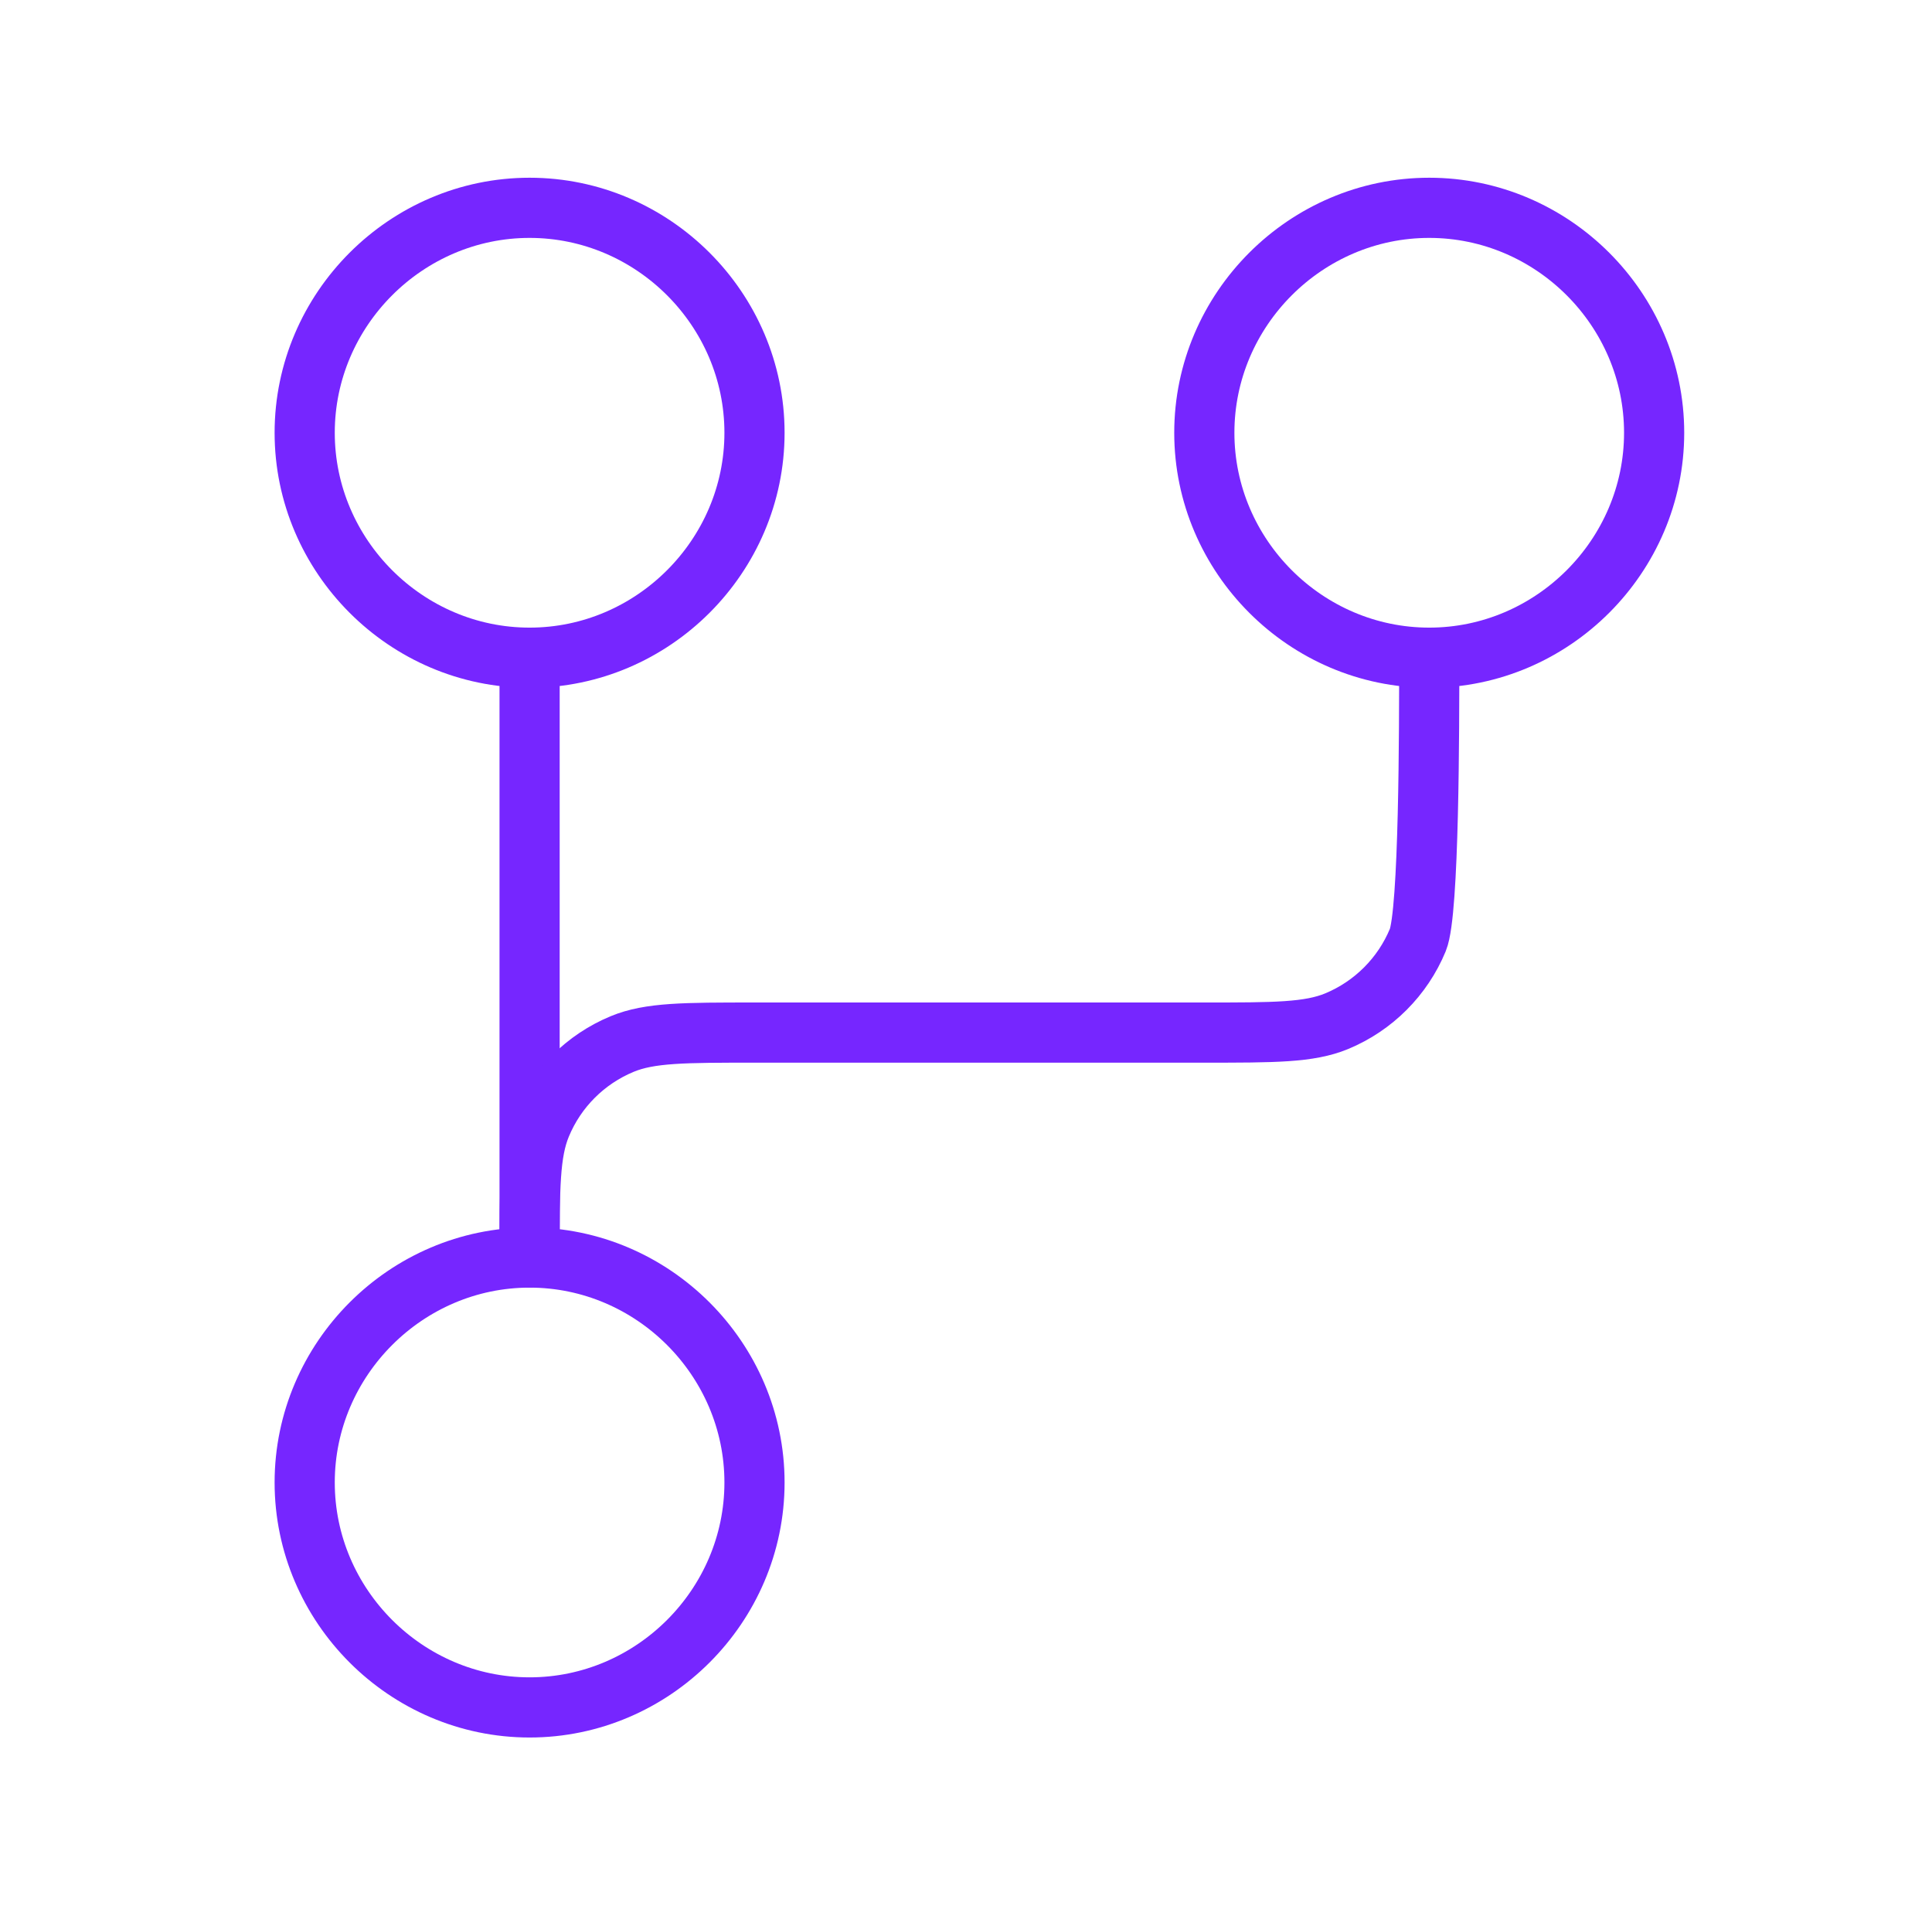 <?xml version="1.0" encoding="UTF-8" standalone="no"?>
<!DOCTYPE svg PUBLIC "-//W3C//DTD SVG 1.1//EN" "http://www.w3.org/Graphics/SVG/1.1/DTD/svg11.dtd">
<svg width="100%" height="100%" viewBox="0 0 101 100" version="1.1" xmlns="http://www.w3.org/2000/svg" xmlns:xlink="http://www.w3.org/1999/xlink" xml:space="preserve" xmlns:serif="http://www.serif.com/" style="fill-rule:evenodd;clip-rule:evenodd;stroke-linecap:round;stroke-linejoin:round;">
    <g transform="matrix(1,0,0,1,-1381,-38)">
        <g id="docu_solution_2" transform="matrix(0.297,0,0,0.297,1008.53,26.724)">
            <rect x="1258" y="38" width="337" height="337" style="fill:none;"/>
            <g transform="matrix(9.897,0,0,9.897,1268.15,48.145)">
                <g>
                    <path d="M12,6.667C12,8.861 10.194,10.667 8,10.667C5.806,10.667 4,8.861 4,6.667C4,4.472 5.806,2.667 8,2.667C10.194,2.667 12,4.472 12,6.667M28,6.667C28,8.861 26.194,10.667 24,10.667C21.806,10.667 20,8.861 20,6.667C20,4.472 21.806,2.667 24,2.667C26.194,2.667 28,4.472 28,6.667M12,25.333C12,27.528 10.194,29.333 8,29.333C5.806,29.333 4,27.528 4,25.333C4,23.139 5.806,21.333 8,21.333C10.194,21.333 12,23.139 12,25.333M8,21.333L8,10.667" style="fill:none;fill-rule:nonzero;stroke:rgb(118,38,255);stroke-width:1.07px;"/>
                    <path d="M24,10.667C24,11.909 24,15.197 23.797,15.687C23.527,16.34 23.007,16.86 22.353,17.131C21.864,17.333 21.243,17.333 20,17.333L12,17.333C10.757,17.333 10.136,17.333 9.647,17.536C8.993,17.807 8.473,18.326 8.203,18.98C8,19.469 8,20.091 8,21.333" style="fill:none;fill-rule:nonzero;stroke:rgb(118,38,255);stroke-width:1.07px;"/>
                </g>
            </g>
        </g>
    </g>
</svg>
